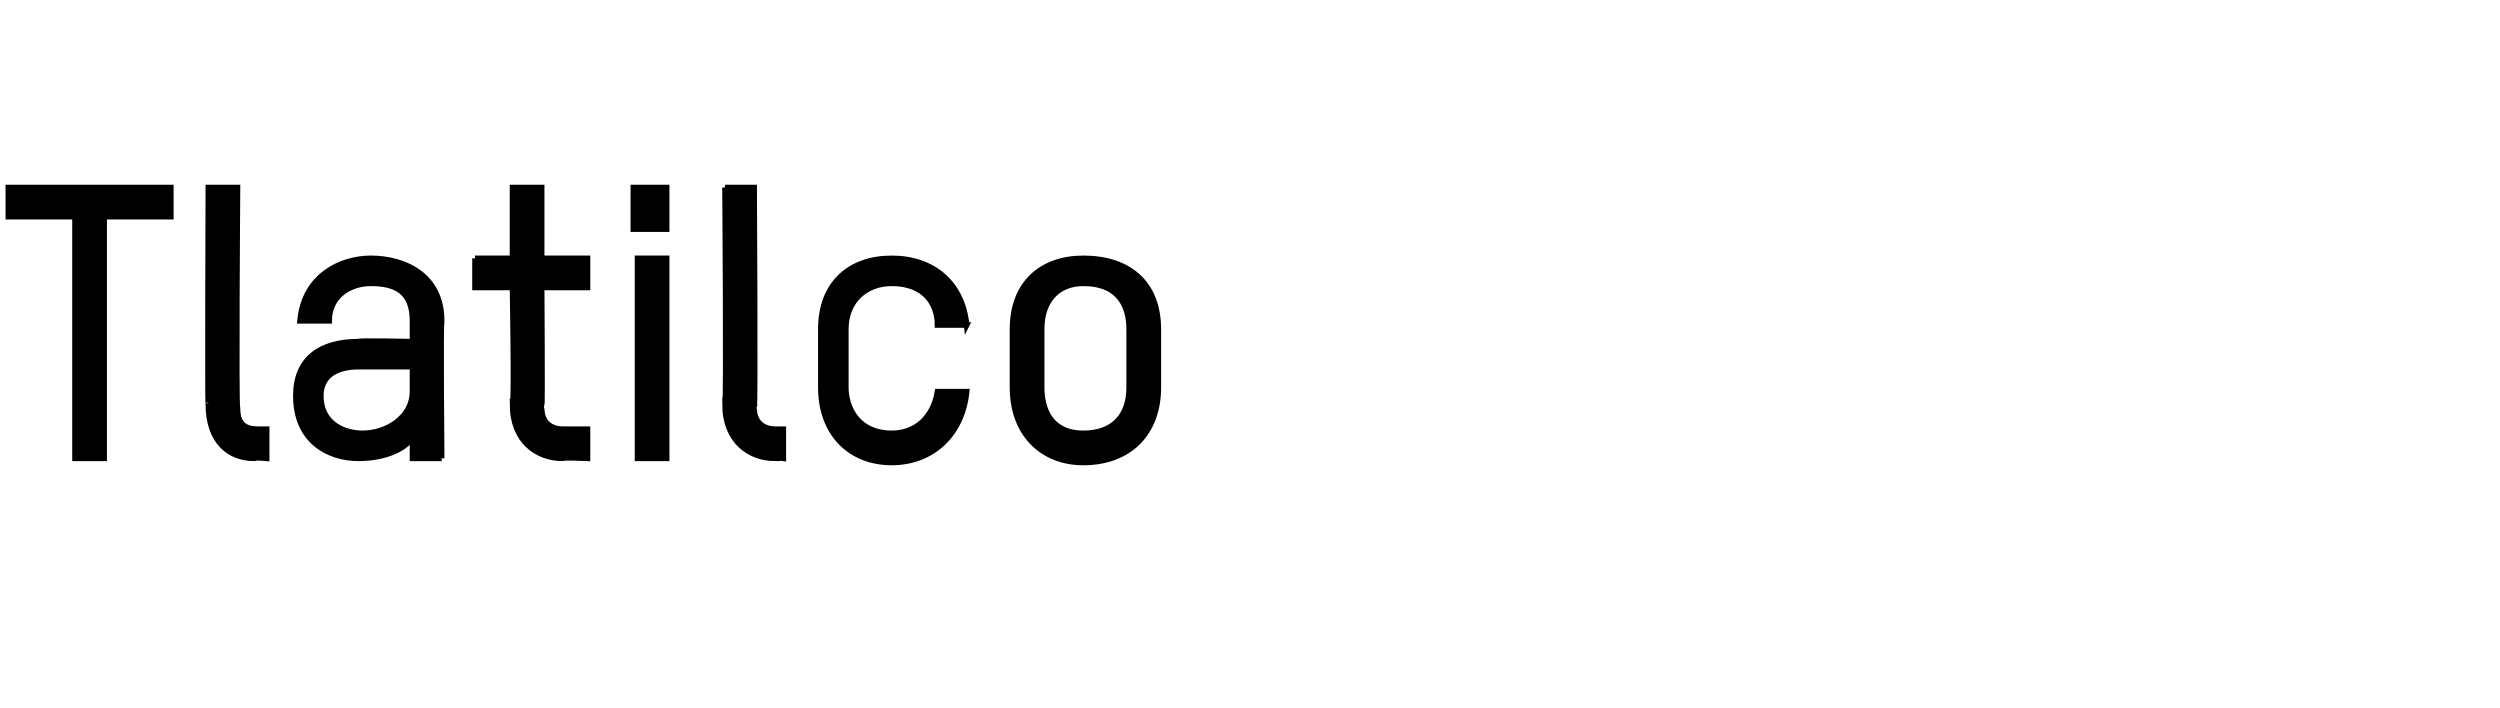 <?xml version="1.0" standalone="no"?><!DOCTYPE svg PUBLIC "-//W3C//DTD SVG 1.1//EN" "http://www.w3.org/Graphics/SVG/1.1/DTD/svg11.dtd"><svg xmlns="http://www.w3.org/2000/svg" version="1.1" width="60px" height="17px" viewBox="0 -4 60 17" style="top:-4px"><desc>Tlatilco</desc><defs/><g id="Polygon10937"><path d="m2.5 1.2v5.8h-.7V1.2H.2v-.7h3.9v.7H2.5zM5 .5h.7s-.04 5.28 0 5.3c0 .4.2.5.5.5h.2v.7s-.29-.03-.3 0C5.5 7 5 6.6 5 5.7c-.02.04 0-5.2 0-5.2zM10.6 7h-.7v-.5c-.2.3-.7.5-1.3.5c-.7 0-1.5-.4-1.5-1.5c0-.9.6-1.3 1.5-1.3c-.02-.03 1.3 0 1.3 0v-.5c0-.7-.4-.9-1-.9c-.5 0-1 .3-1 .9h-.7c.1-1.1 1-1.5 1.7-1.5c.8 0 1.7.4 1.7 1.5c-.03-.01 0 3.3 0 3.3zm-.7-2.2H8.6c-.5 0-.9.2-.9.7c0 .7.6.9 1 .9c.6 0 1.2-.4 1.2-1v-.6zm1.5-2.6h.9V.5h.7v1.7h1.1v.7H13s.02 2.88 0 2.9c0 .4.3.5.5.5h.6v.7s-.62-.03-.6 0c-.6 0-1.2-.4-1.2-1.3c.05.04 0-2.8 0-2.8h-.9v-.7zM15.3 7V2.2h.7v4.8h-.7zm-.1-5.5v-1h.8v1h-.8zm2.2-1h.7s.03 5.28 0 5.3c0 .4.3.5.5.5h.2v.7s-.22-.03-.2 0c-.6 0-1.2-.4-1.2-1.3c.04.04 0-5.2 0-5.2zm5.8 3.3h-.7c0-.5-.3-1-1.1-1c-.6 0-1.1.4-1.1 1.1v1.4c0 .5.3 1.1 1.1 1.1c.6 0 1-.4 1.1-1h.7c-.1 1-.8 1.7-1.8 1.7c-1 0-1.7-.7-1.7-1.8V3.9c0-1.1.7-1.7 1.7-1.7c1 0 1.7.6 1.8 1.6zM26 7.1c-1 0-1.7-.7-1.7-1.8V3.9c0-1.1.7-1.7 1.7-1.7c1.1 0 1.8.6 1.8 1.7v1.4c0 1.1-.7 1.8-1.8 1.8zm1.1-3.2c0-.5-.2-1.1-1.1-1.1c-.6 0-1 .4-1 1.1v1.4c0 .5.2 1.1 1 1.1c.7 0 1.1-.4 1.1-1.1V3.9z" style="stroke-width:0.1pt; stroke:#000;" fill="#000"/></g></svg>